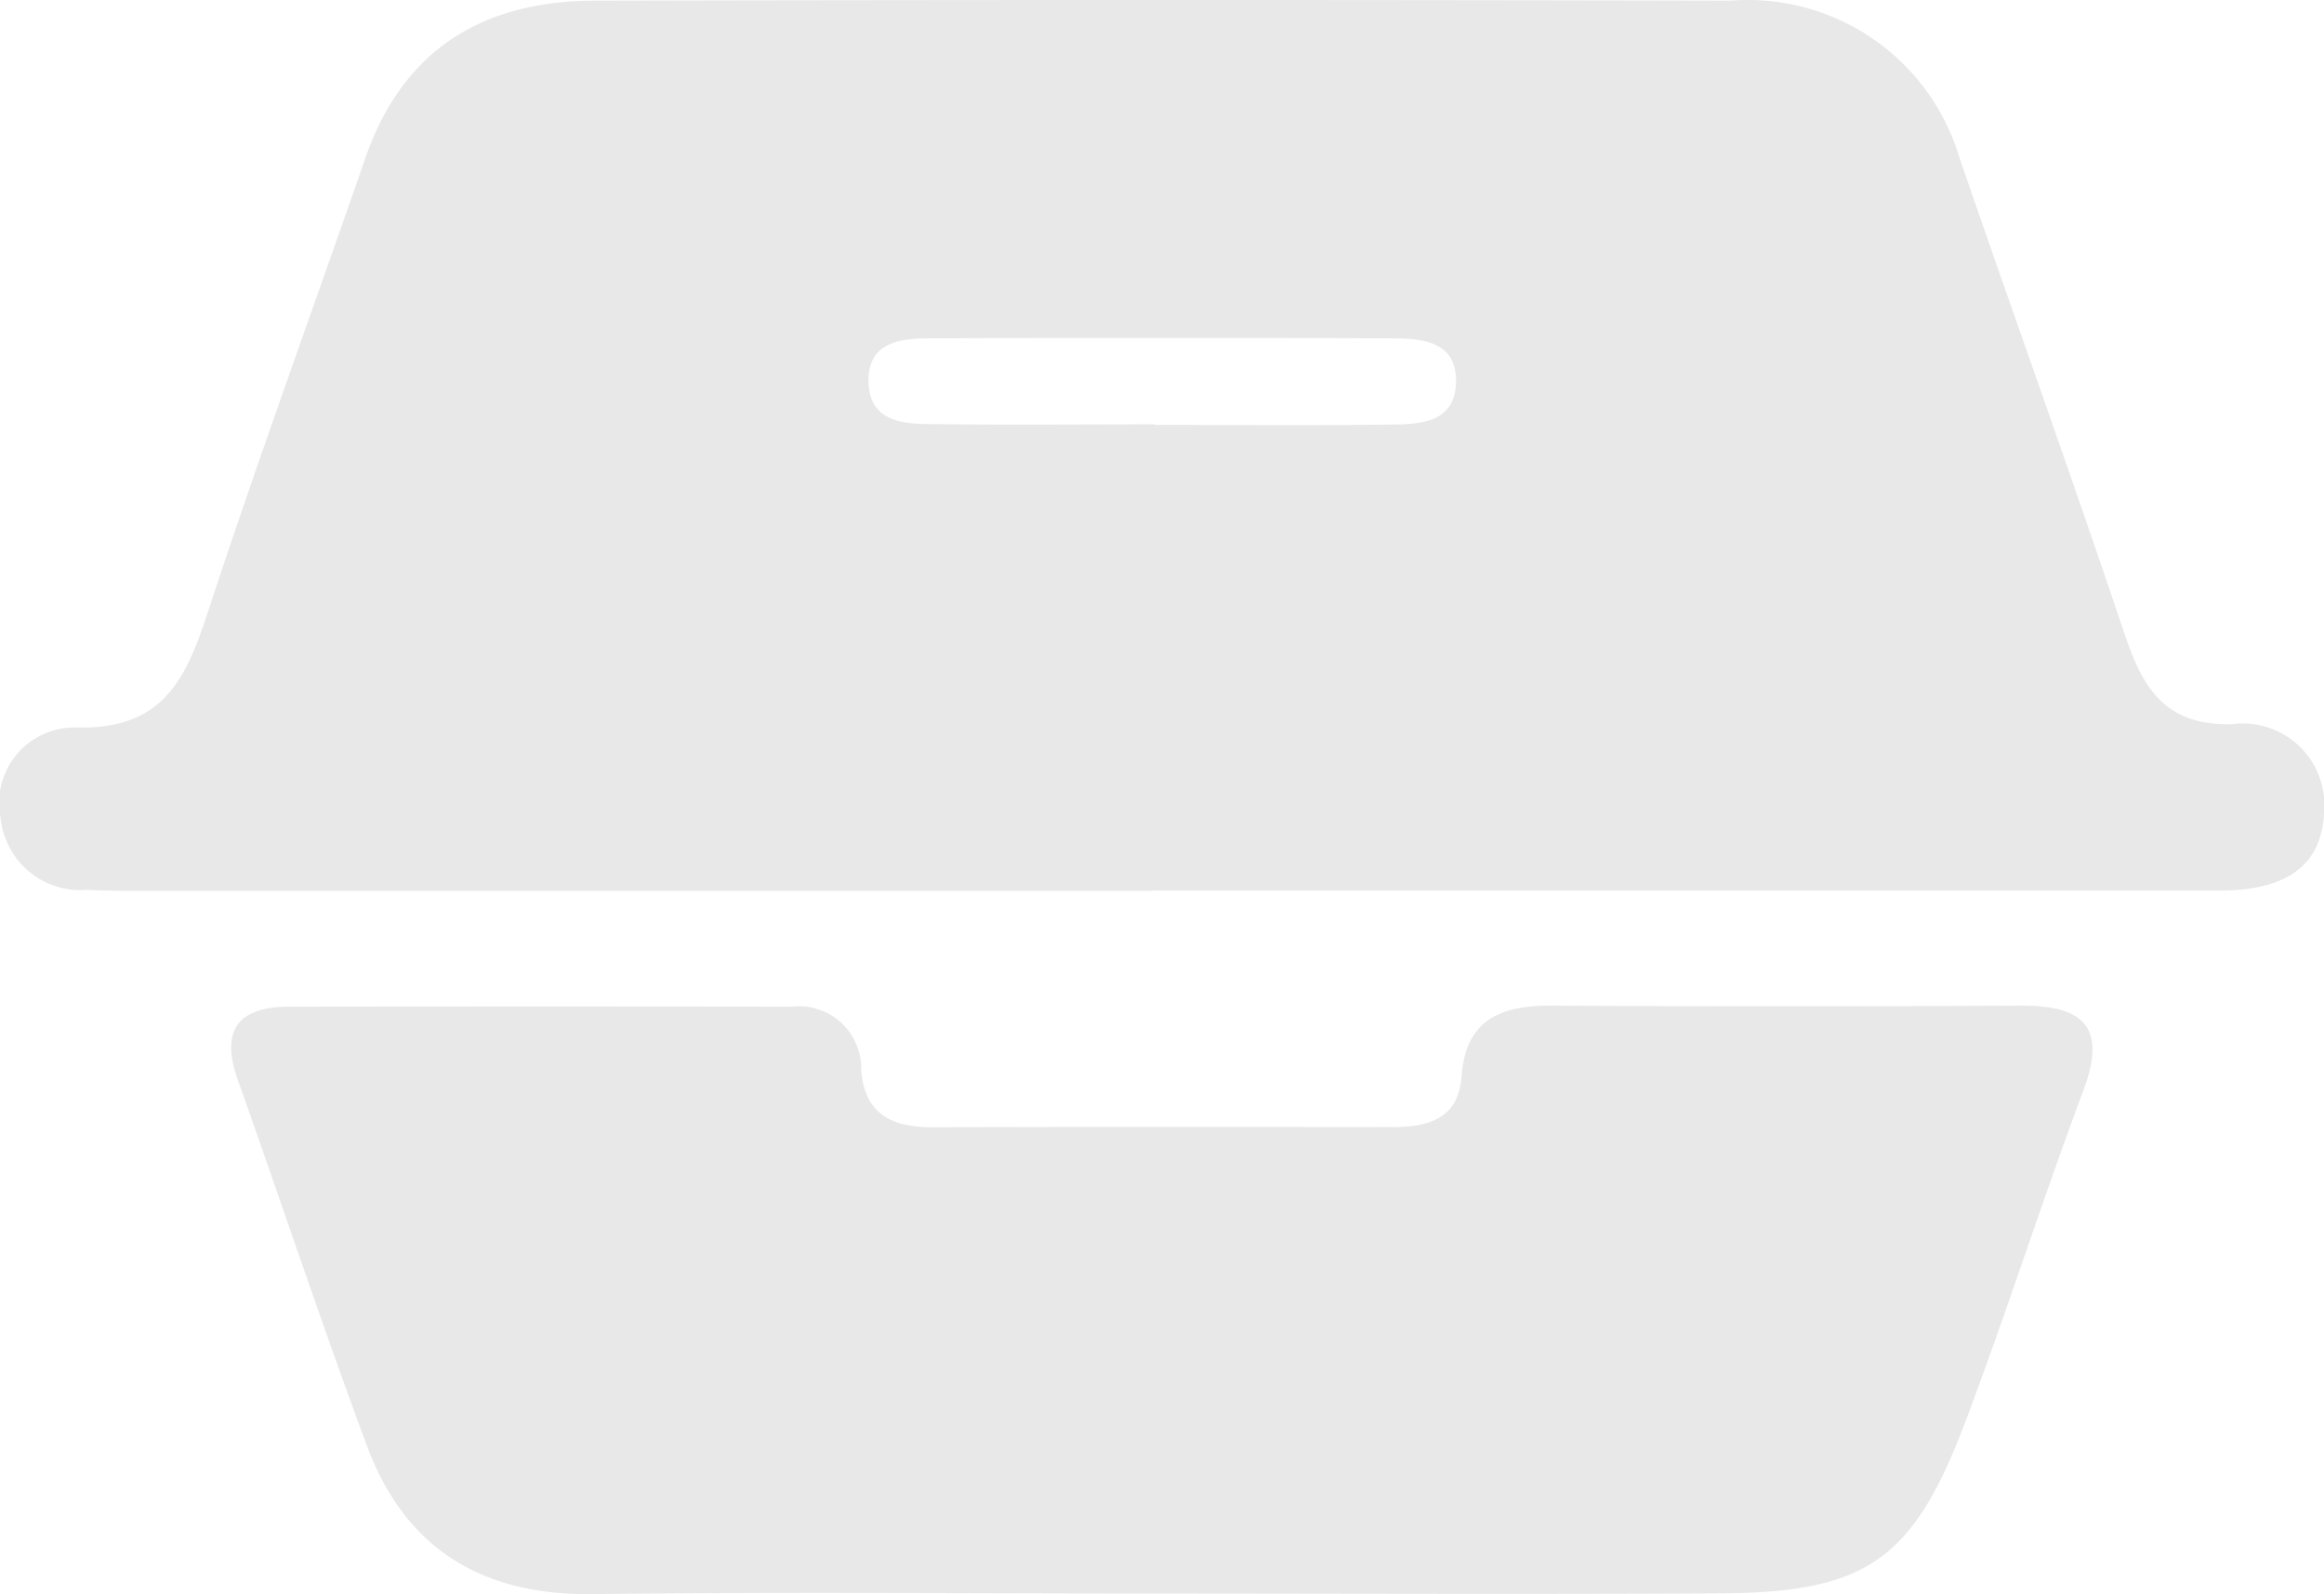 <svg xmlns="http://www.w3.org/2000/svg" width="61.937" height="42.492" viewBox="0 0 61.937 42.492"><defs><style>.a{fill:#e8e8e8;}</style></defs><g transform="translate(-704.107 -257.189)"><path class="a" d="M734.839,280.936q-13.148,0-26.3,0c-.7,0-1.41.006-2.113-.027A2.136,2.136,0,0,1,704.125,279a2.009,2.009,0,0,1,2-2.419c2.542.078,3.029-1.579,3.641-3.438,1.3-3.937,2.722-7.83,4.08-11.746,1.008-2.908,3.155-4.184,6.109-4.191q15.143-.035,30.287,0a5.885,5.885,0,0,1,6.094,4.211c1.452,4.215,2.963,8.41,4.381,12.636.489,1.458,1.072,2.491,2.892,2.439a2.171,2.171,0,0,1,2.44,2.294c-.047,1.686-1.3,2.141-2.8,2.141q-14.2,0-28.409,0Zm.044-12.431v.009c2.1,0,4.209.017,6.313-.008.788-.009,1.692-.058,1.715-1.131s-.871-1.163-1.666-1.167q-6.2-.023-12.393,0c-.808,0-1.658.131-1.595,1.23.054.93.826,1.046,1.547,1.054C730.83,268.52,732.856,268.5,734.883,268.5Z" transform="translate(0 0)"/><path class="a" d="M741.881,329.865c-5.015,0-10.031-.045-15.045.016-2.948.036-4.99-1.213-6.01-3.956-1.2-3.23-2.285-6.5-3.44-9.75-.474-1.332.013-1.951,1.372-1.953q6.7-.009,13.4,0A1.659,1.659,0,0,1,734,315.917c.1,1.22.868,1.525,1.943,1.521,4.075-.015,8.149-.009,12.224-.006.951,0,1.751-.224,1.833-1.35.112-1.551,1.082-1.894,2.42-1.887q6.23.033,12.459,0c1.649-.01,2.347.519,1.69,2.27-1.1,2.933-2.046,5.924-3.155,8.854-1.382,3.654-2.642,4.518-6.49,4.541C751.911,329.889,746.9,329.866,741.881,329.865Z" transform="translate(-6.941 -30.2)"/></g></svg>